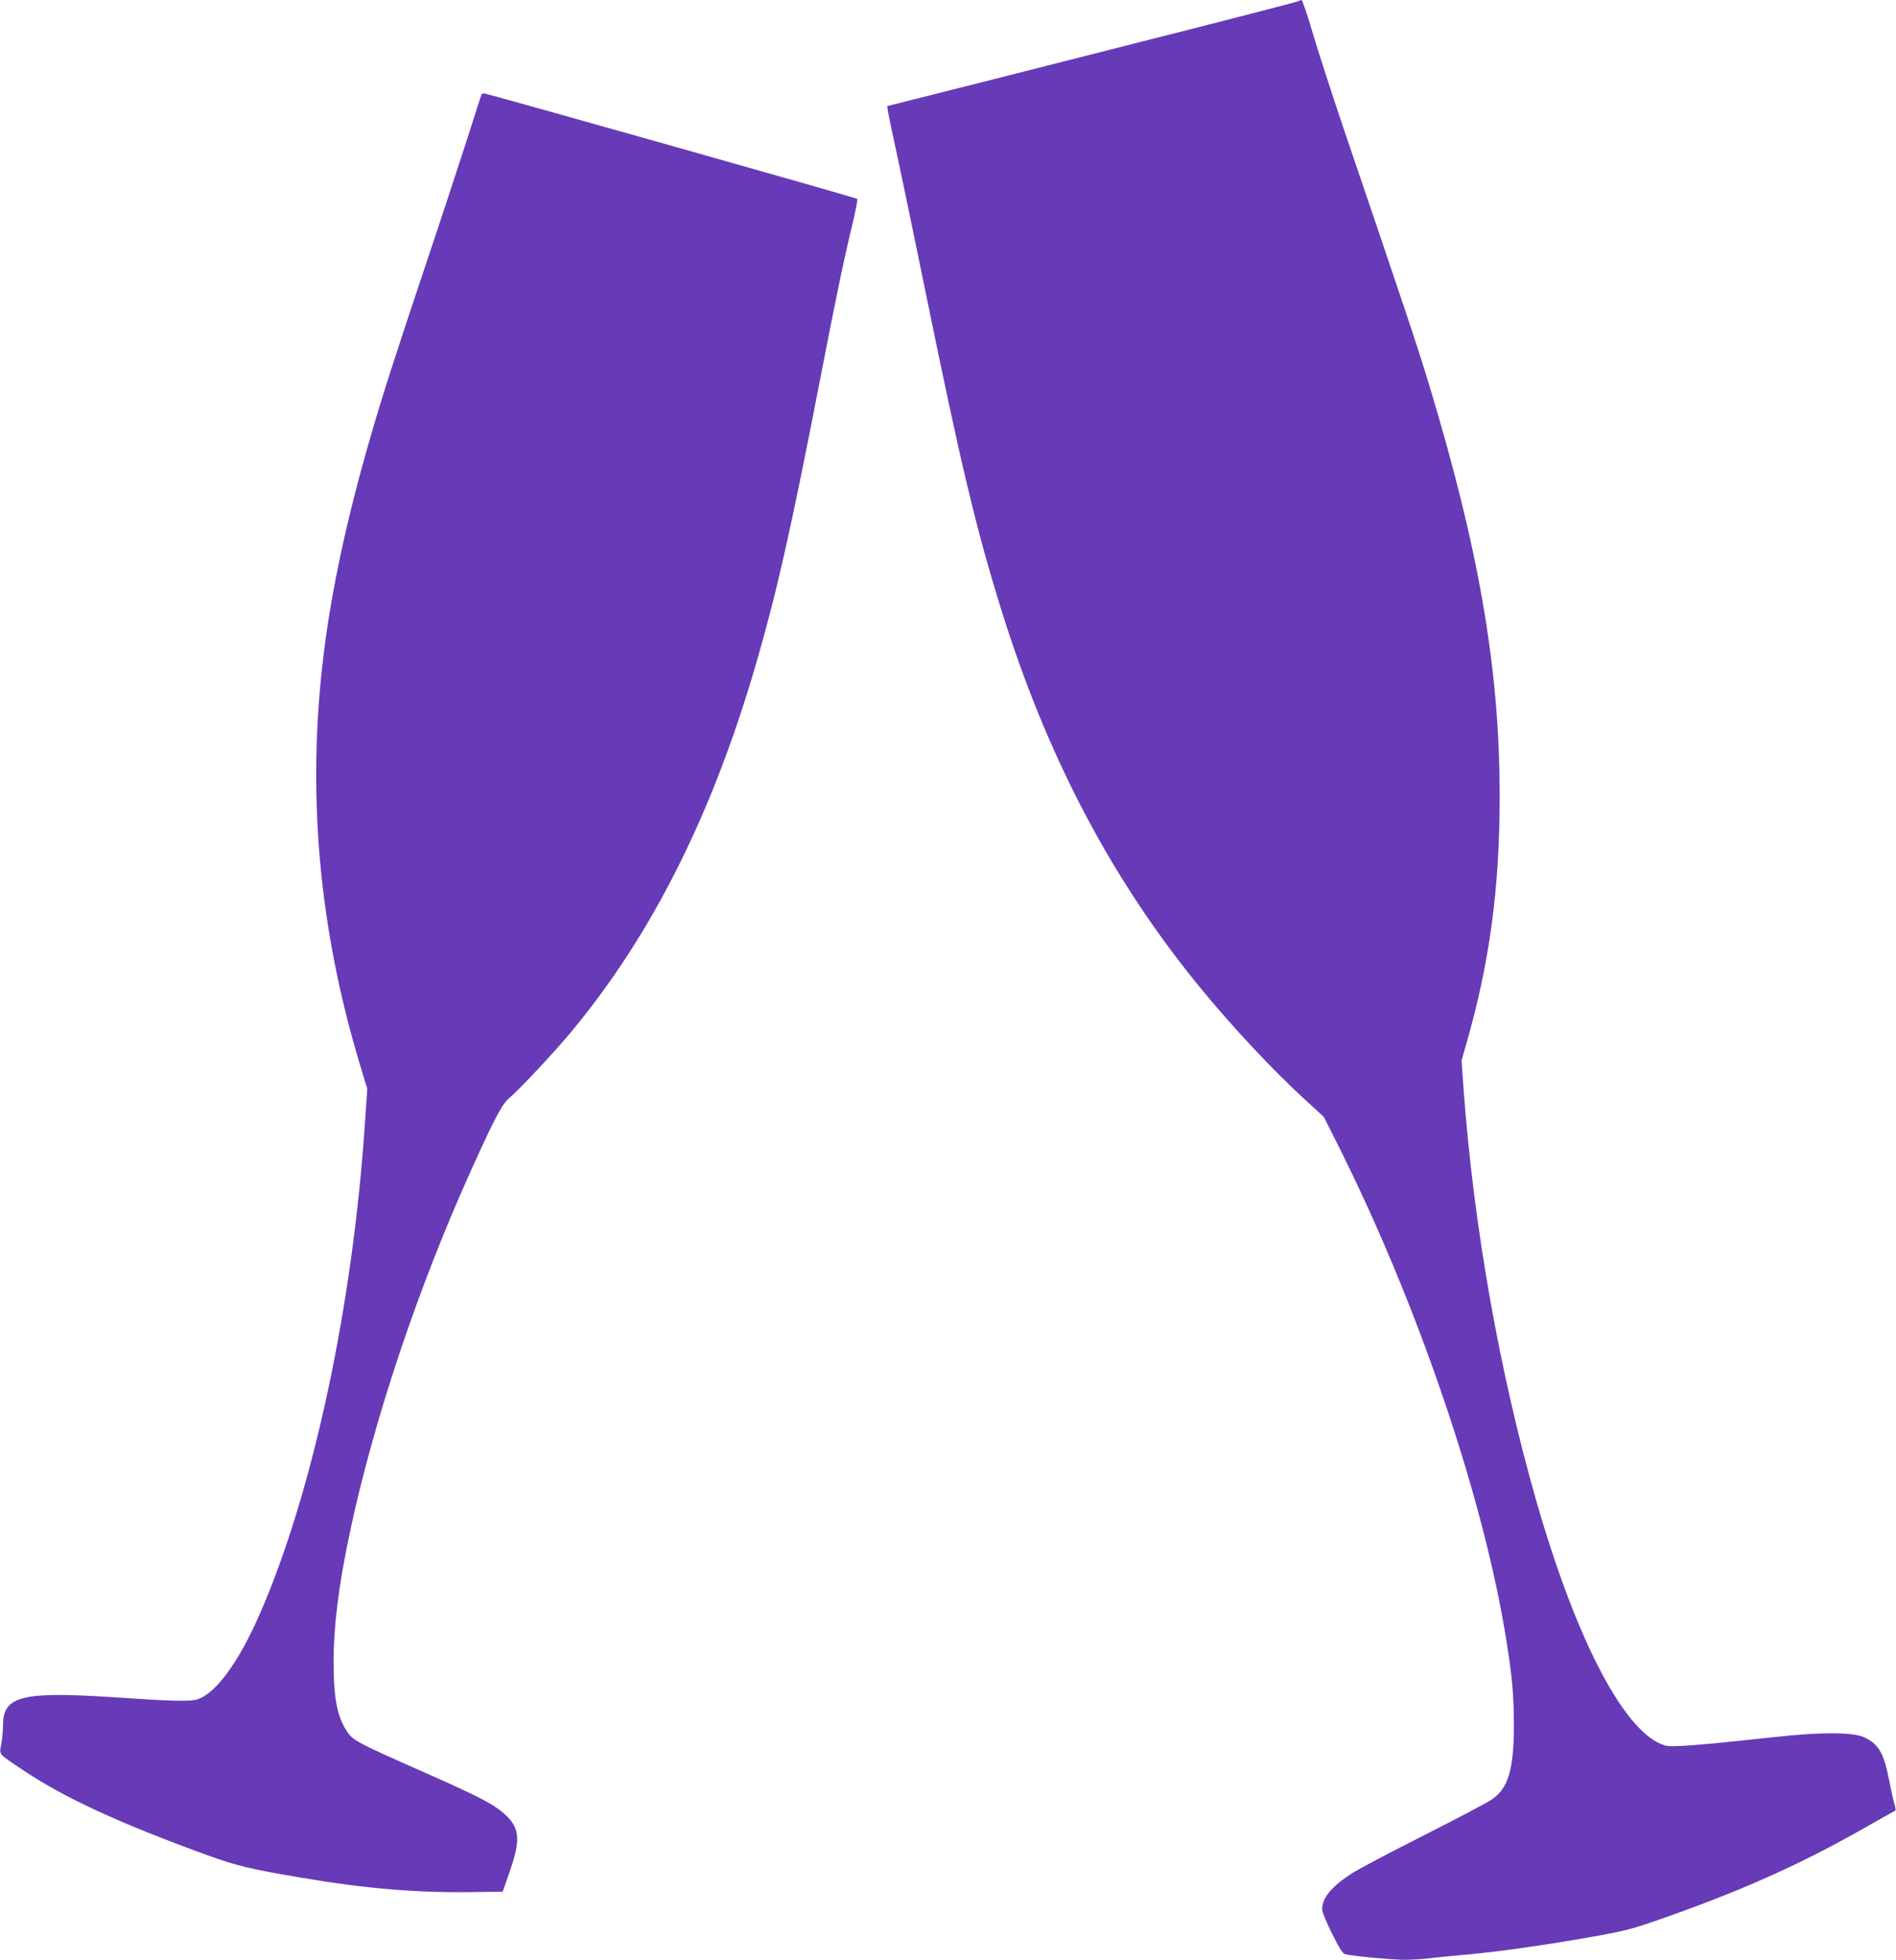 <?xml version="1.0" standalone="no"?>
<!DOCTYPE svg PUBLIC "-//W3C//DTD SVG 20010904//EN"
 "http://www.w3.org/TR/2001/REC-SVG-20010904/DTD/svg10.dtd">
<svg version="1.0" xmlns="http://www.w3.org/2000/svg"
 width="1239pt" height="1280pt" viewBox="0 0 1239 1280"
 preserveAspectRatio="xMidYMid meet">
<g transform="translate(0,1280) scale(0.1,-0.1)"
fill="#673ab7" stroke="none">
<path d="M8480 12791 c-8 -5 -517 -136 -1130 -291 -613 -156 -1213 -308 -1334
-338 l-218 -55 5 -36 c3 -20 31 -153 62 -296 31 -143 115 -546 186 -895 226
-1106 328 -1535 490 -2055 303 -975 729 -1782 1318 -2495 202 -245 461 -521
656 -700 l136 -125 88 -175 c525 -1043 957 -2313 1105 -3245 39 -246 48 -355
49 -550 0 -291 -37 -415 -143 -487 -30 -21 -233 -128 -451 -238 -218 -110
-430 -222 -470 -249 -130 -85 -189 -157 -189 -231 0 -17 28 -85 65 -160 50
-99 70 -131 87 -134 57 -13 309 -36 386 -36 47 0 122 5 166 10 45 6 158 17
251 25 206 19 508 62 813 116 194 34 254 49 413 104 541 188 931 361 1359 604
107 61 198 112 204 114 5 2 4 17 -2 37 -7 19 -23 93 -37 163 -35 180 -69 237
-165 281 -73 33 -287 34 -580 1 -478 -52 -674 -68 -716 -56 -260 70 -579 674
-844 1596 -240 837 -409 1791 -475 2680 l-14 199 29 101 c153 530 220 1019
220 1619 1 833 -135 1620 -465 2706 -77 253 -157 491 -553 1655 -76 226 -168
508 -203 627 -35 120 -68 218 -74 218 -5 -1 -17 -5 -25 -9z"/>
<path d="M3147 12183 c-3 -5 -43 -129 -90 -278 -48 -148 -165 -506 -262 -795
-214 -639 -294 -886 -379 -1181 -148 -512 -249 -980 -300 -1394 -112 -902 -35
-1788 234 -2681 l50 -165 -15 -222 c-80 -1199 -341 -2419 -689 -3212 -139
-317 -290 -521 -410 -555 -51 -14 -167 -11 -566 16 -575 37 -700 5 -700 -180
0 -33 -5 -89 -11 -124 -14 -76 -26 -61 146 -176 267 -179 628 -345 1195 -551
195 -71 287 -93 620 -149 415 -71 757 -99 1110 -94 l205 3 47 135 c68 196 64
274 -18 356 -74 73 -159 119 -539 287 -428 189 -466 209 -501 259 -69 97 -94
221 -94 457 0 244 32 499 104 842 156 739 448 1611 797 2381 160 354 201 429
253 472 57 47 284 289 394 421 532 638 929 1428 1217 2425 134 463 226 874
410 1820 109 563 157 794 214 1030 22 91 37 168 33 171 -8 8 -2421 689 -2439
689 -6 0 -14 -3 -16 -7z"/>
</g>
</svg>

